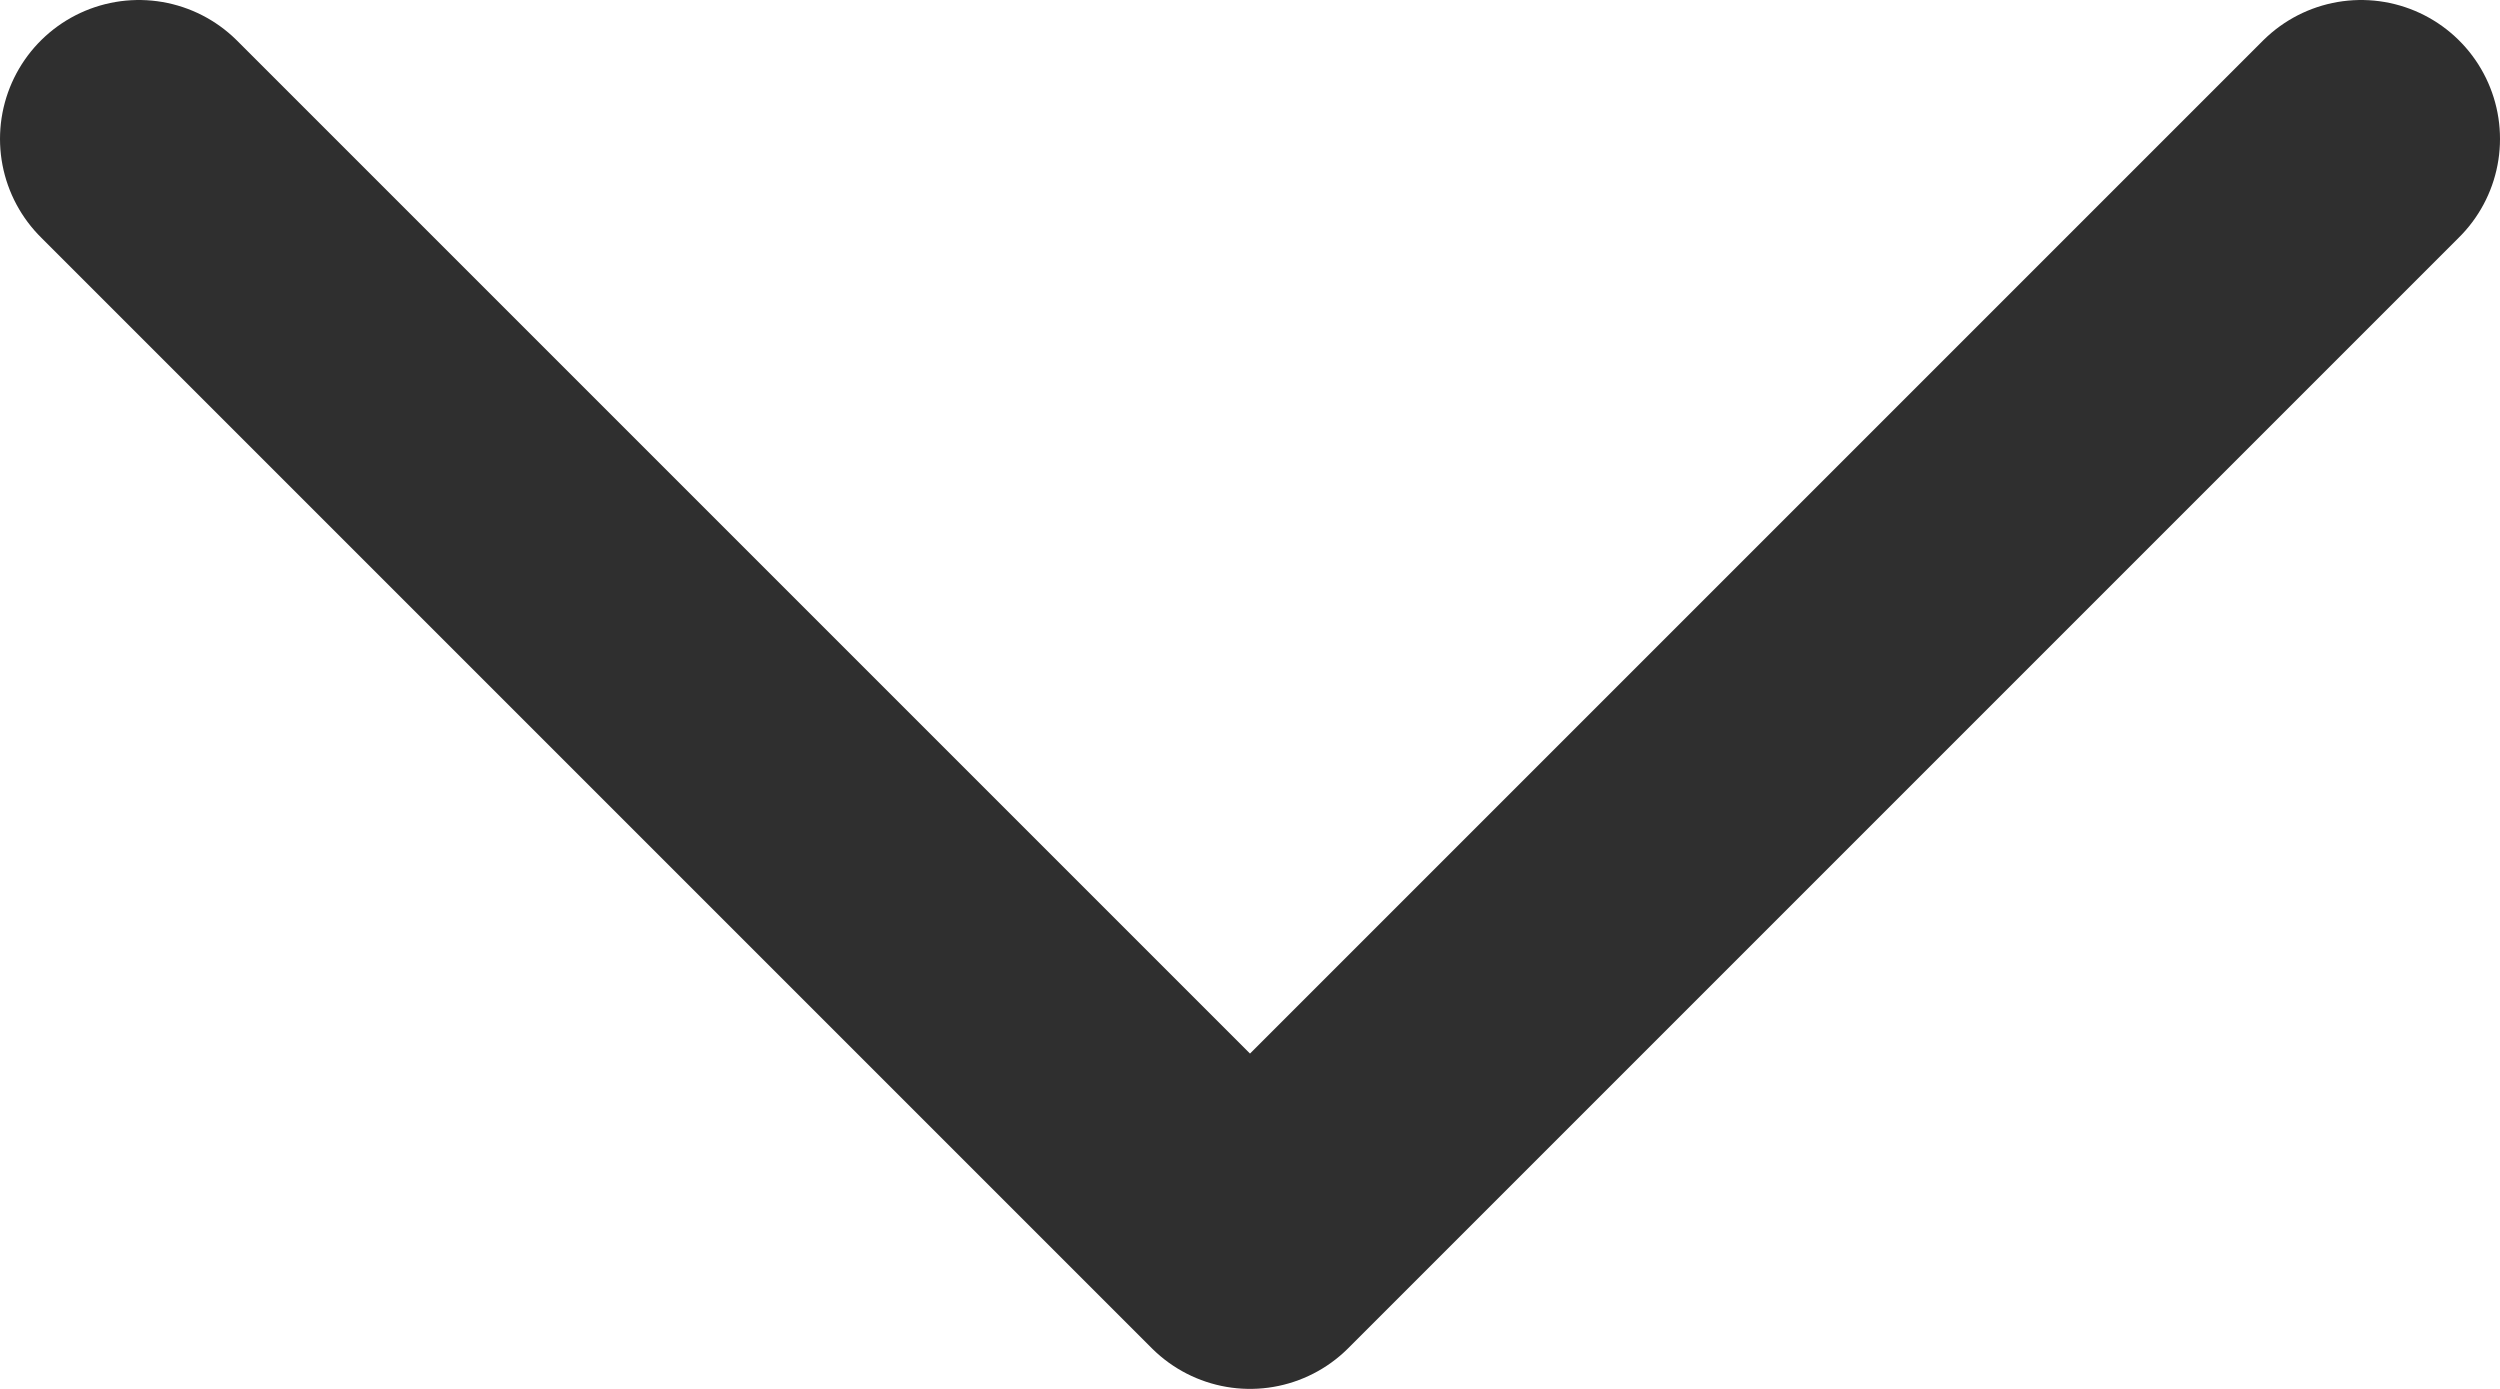 <svg width="18" height="10" viewBox="0 0 18 10" fill="none" xmlns="http://www.w3.org/2000/svg">
<path d="M1 1L9 9L17 1" stroke="#2F2F2F" stroke-width="2" stroke-linecap="round" stroke-linejoin="round"/>
</svg>
